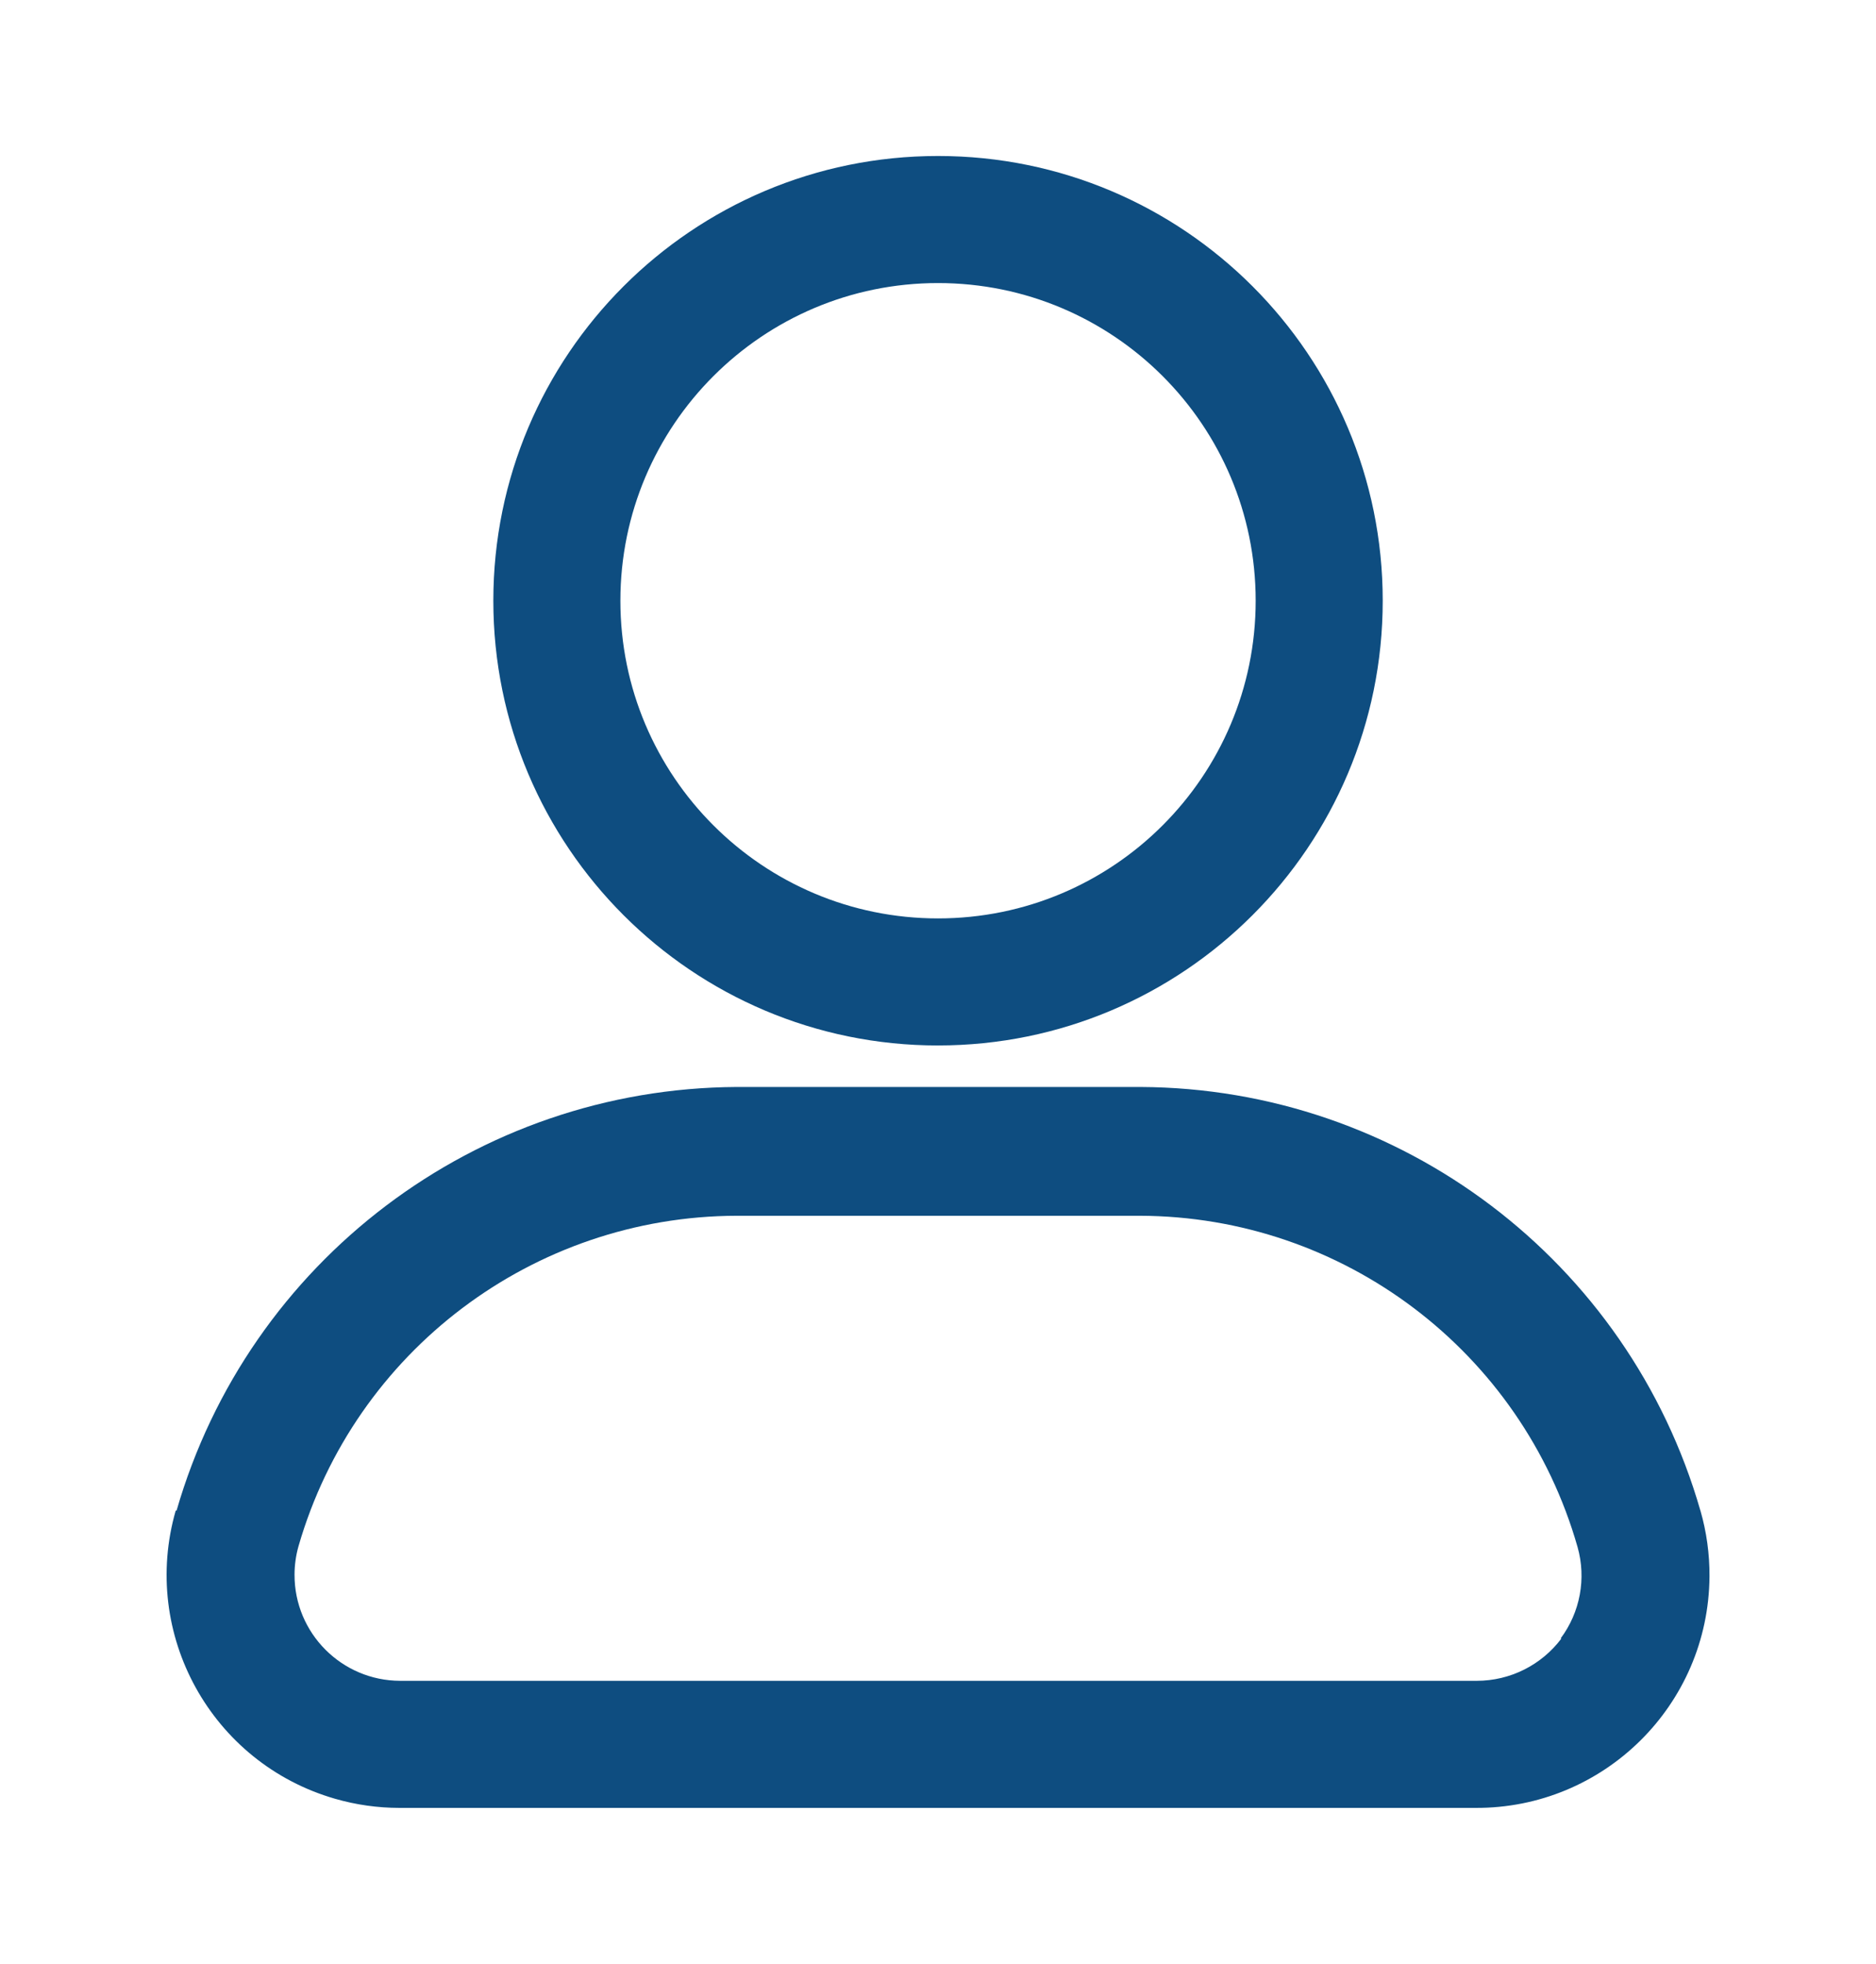 <?xml version="1.0" encoding="UTF-8"?>
<svg id="Layer_1" data-name="Layer 1" xmlns="http://www.w3.org/2000/svg" viewBox="0 0 94.885 99.319">
  <defs>
    <style>
      .cls-1 {
        fill: #0e4d80;
      }
    </style>
  </defs>
  <g id="Icon">
    <path class="cls-1" d="M47.444,52.872c12.422,0,22.492-10.07,22.492-22.492S59.866,7.889,47.444,7.889s-22.492,10.07-22.492,22.492,10.07,22.492,22.492,22.492ZM47.444,14.315c8.873,0,16.066,7.193,16.066,16.066s-7.193,16.066-16.066,16.066-16.066-7.193-16.066-16.066,7.193-16.066,16.066-16.066ZM86.002,76.393c-3.635-12.637-15.169-21.362-28.318-21.421h-20.435c-13.144.073-24.671,8.792-28.318,21.421h-.043c-1.798,6.253,1.813,12.78,8.067,14.579,1.055.303,2.146.458,3.244.459h54.409c6.507.041,11.814-5.201,11.855-11.708.007-1.126-.147-2.247-.459-3.33ZM78.976,82.862c-1.011,1.348-2.599,2.142-4.284,2.142H20.24c-2.958-.007-5.35-2.41-5.343-5.367.001-.488.069-.974.202-1.444,2.854-9.87,11.875-16.675,22.149-16.708h20.393c10.291.024,19.323,6.856,22.149,16.751.45,1.592.134,3.302-.857,4.627h.043Z"/>
  </g>
</svg>